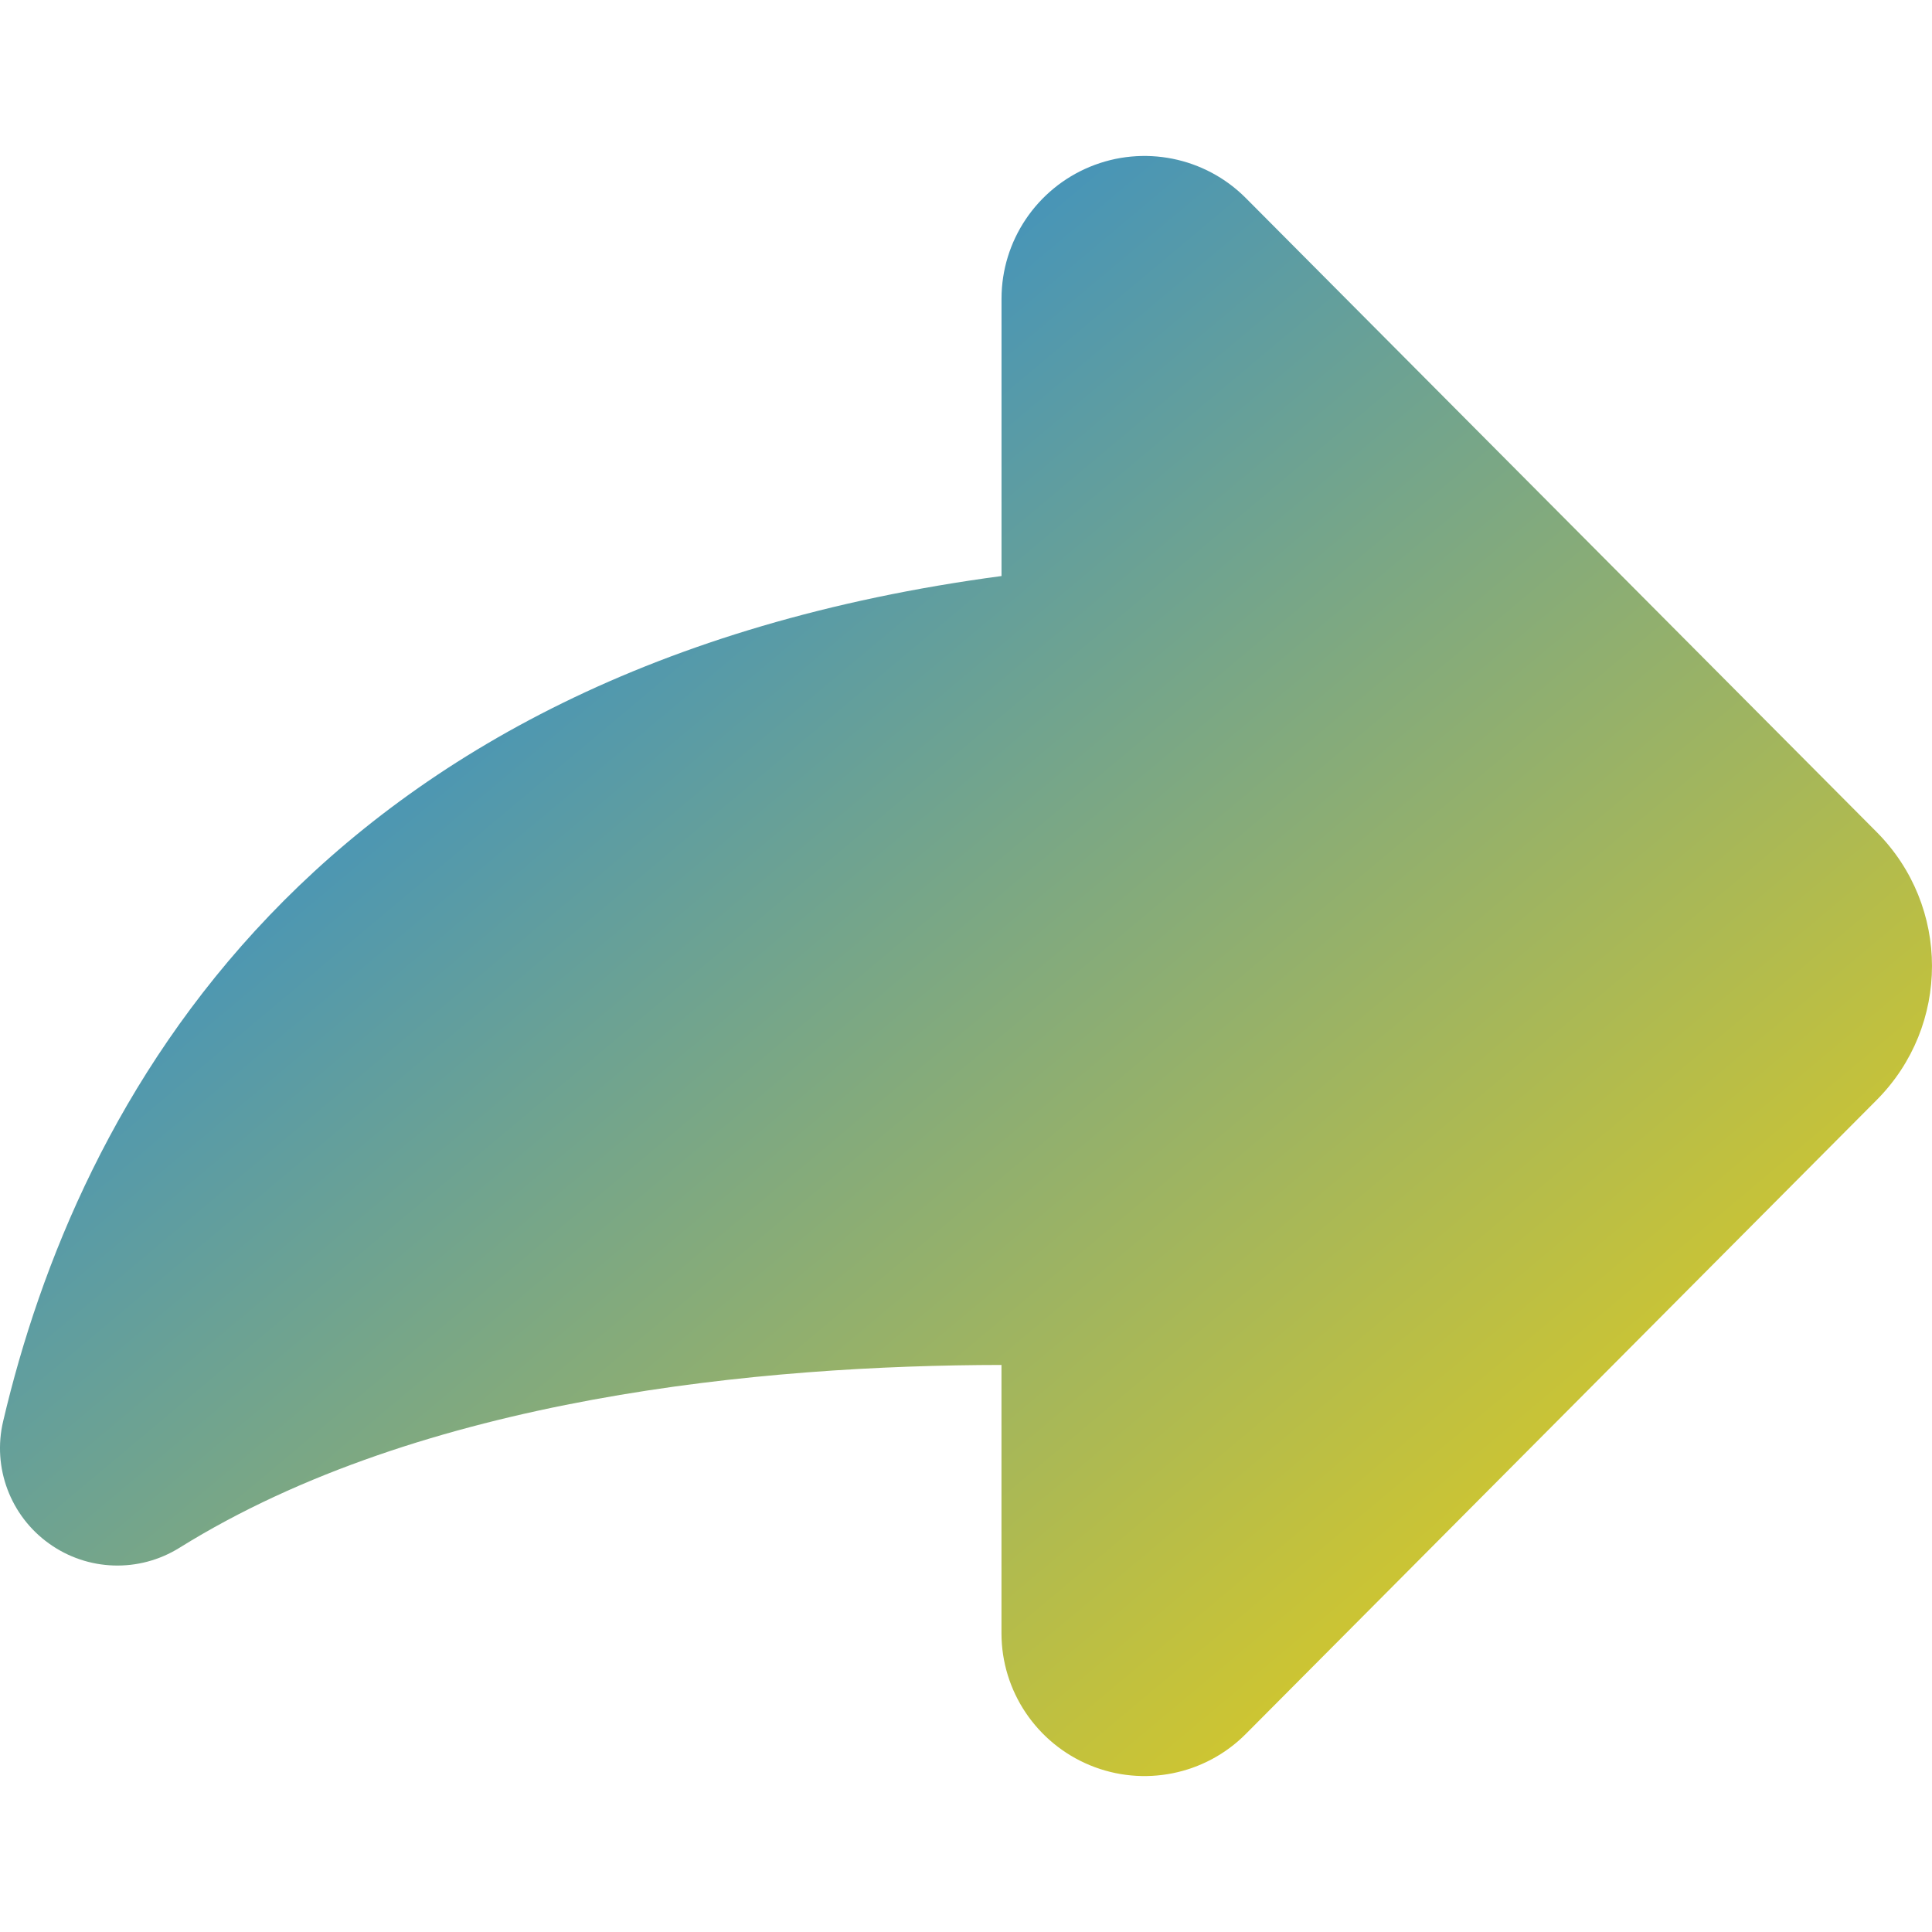 <svg xmlns="http://www.w3.org/2000/svg" xmlns:xlink="http://www.w3.org/1999/xlink" fill="url(#grad1)" version="1.1" id="Capa_1" width="16px" height="16px" viewBox="0 0 45.58 45.58" xml:space="preserve">
    <defs>
        <linearGradient id="grad1" x1="0%" y1="0%" x2="100%" y2="100%">
            <stop offset="0%" style="stop-color:#007BFF; stop-opacity:1" />
            <stop offset="100%" style="stop-color:#FFD700; stop-opacity:1" />
        </linearGradient>
    </defs>
    <g>
        <path d="M0.074,33.532c1.741-7.42,7.161-17.758,23.554-19.942V7.047c0-1.364,0.827-2.593,2.087-3.113s2.712-0.229,3.675,0.737   
            L44.275,19.63c1.739,1.748,1.74,4.572,0.001,6.32L29.39,40.909c-0.961,0.966-2.415,1.258-3.676,0.737   
            c-1.261-0.521-2.087-1.75-2.087-3.113v-6.331c-5.593,0.007-13.657,0.743-19.392,4.313c-0.953,0.594-2.168,0.555-3.08-0.101   
            C0.245,35.762-0.184,34.624,0.074,33.532z"/>
    </g>
</svg>
